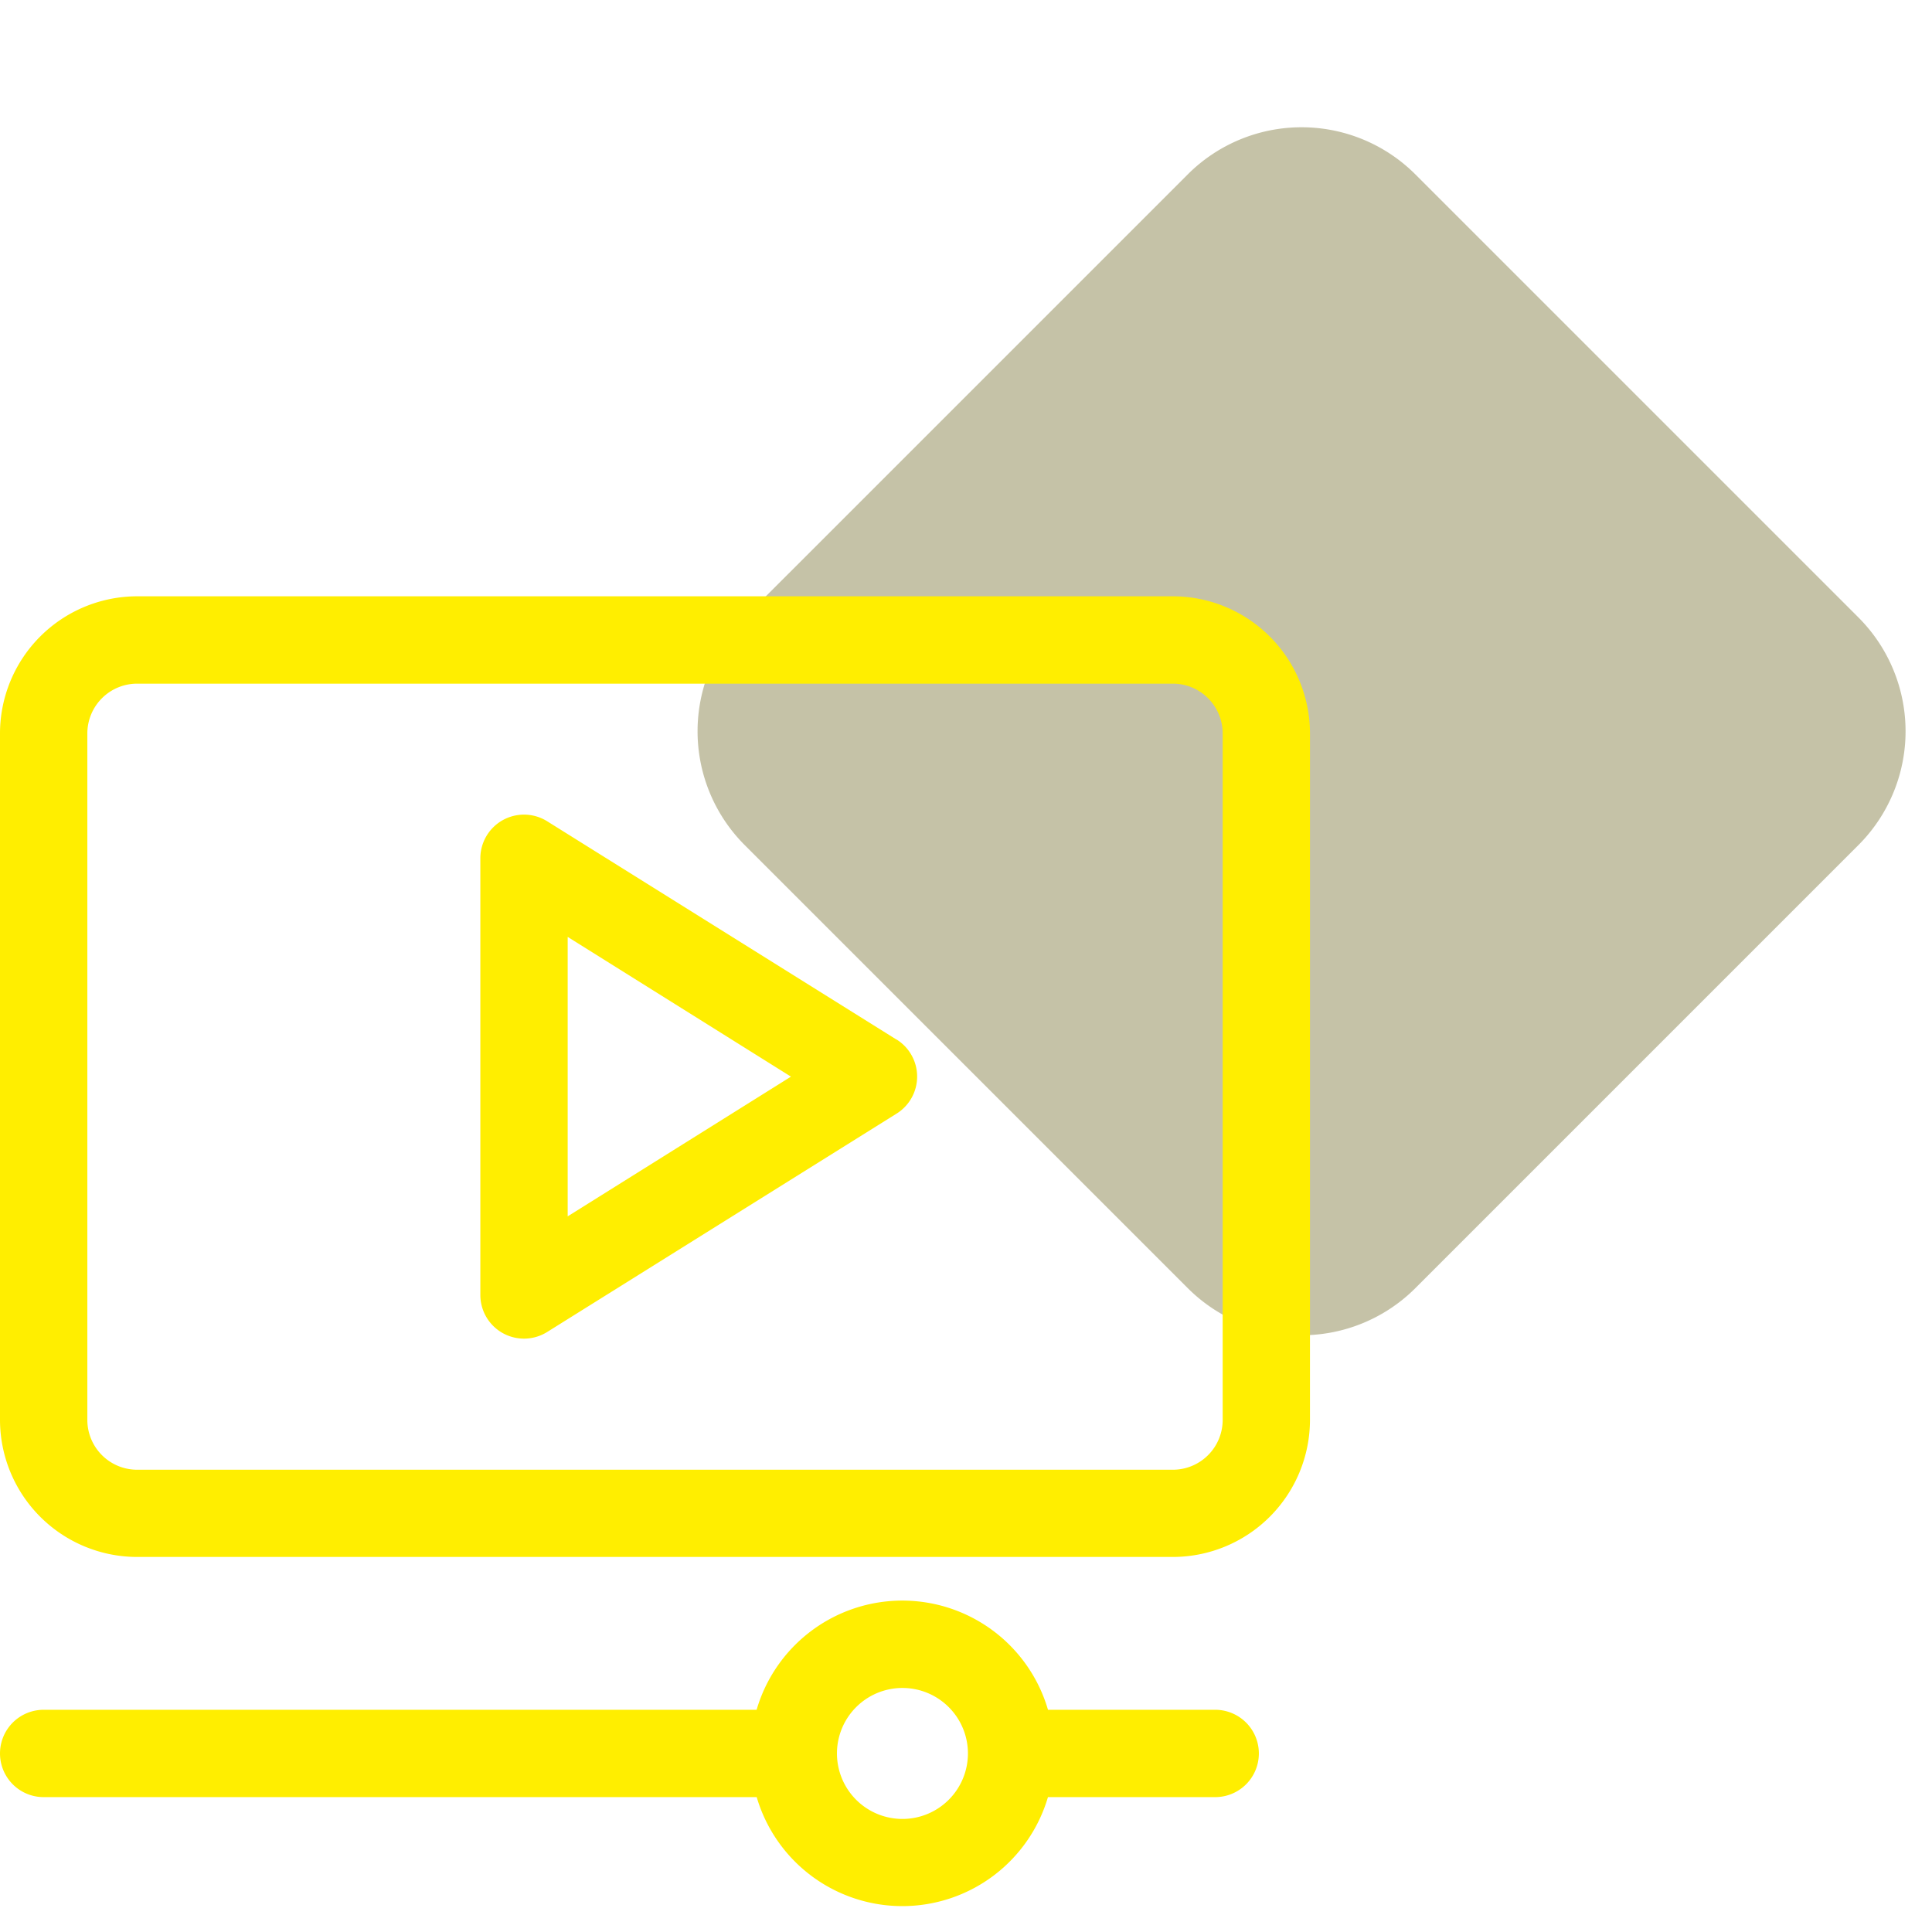 <svg xmlns="http://www.w3.org/2000/svg" xmlns:xlink="http://www.w3.org/1999/xlink" width="48" height="48" viewBox="0 0 48 48">
  <defs>
    <clipPath id="clip-works-03">
      <rect width="48" height="48"/>
    </clipPath>
  </defs>
  <g id="works-03" clip-path="url(#clip-works-03)">
    <path id="路径_2016" data-name="路径 2016" d="M4,0H19.565a4,4,0,0,1,4,4V19.565a4,4,0,0,1-4,4H4a4,4,0,0,1-4-4V4A4,4,0,0,1,4,0Z" transform="translate(32.337 1.505) rotate(45)" fill="rgba(141,134,81,0.5)"/>
    <g id="组_6291" data-name="组 6291">
      <g id="Layer_2" data-name="Layer 2" transform="translate(0 14.815)">
        <path id="路径_143" data-name="路径 143" d="M31.2,26.712H27.037a3.771,3.771,0,0,0-7.239,0H2.085a1.085,1.085,0,1,0,0,2.17H19.8a3.771,3.771,0,0,0,7.236,0h4.155a1.085,1.085,0,1,0,0-2.17Zm-7.774,2.712A1.627,1.627,0,1,1,25.048,27.8,1.627,1.627,0,0,1,23.421,29.424Z" transform="translate(-1 0.952)" fill="#fe0"/>
        <path id="路径_144" data-name="路径 144" d="M30.14,1H4.406A3.41,3.41,0,0,0,1,4.406V21.461a3.41,3.41,0,0,0,3.406,3.406H30.14a3.41,3.41,0,0,0,3.406-3.406V4.406A3.41,3.41,0,0,0,30.14,1Zm1.237,20.461A1.238,1.238,0,0,1,30.14,22.7H4.406A1.238,1.238,0,0,1,3.17,21.461V4.406A1.238,1.238,0,0,1,4.406,3.17H30.14a1.238,1.238,0,0,1,1.237,1.237Z" transform="translate(-1 -1)" fill="#fe0"/>
        <path id="路径_145" data-name="路径 145" d="M22.339,11.589,13.66,6.165a1.085,1.085,0,0,0-1.66.92V17.934a1.085,1.085,0,0,0,1.66.92l8.679-5.424a1.085,1.085,0,0,0,0-1.844ZM14.17,15.981V9.038l5.547,3.472Z" transform="translate(-0.066 -0.576)" fill="#fe0"/>
      </g>
    </g>
  </g>
</svg>
